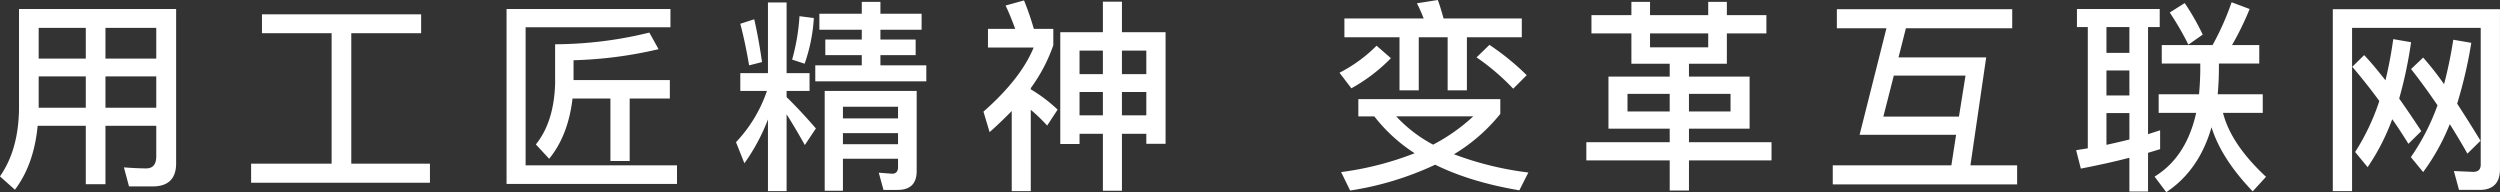 <svg xmlns="http://www.w3.org/2000/svg" width="976.311" height="75.031" viewBox="0 0 976.311 75.031">
  <rect x="0" y="0" width="976.311" height="75.031" fill="#333333" stroke="none"/>
  <defs>
    <style>
      .cls-1 {
        fill: #fff;
        fill-rule: evenodd;
      }
    </style>
  </defs>
  <path id="用工匠精神_变革互联网" data-name="用工匠精神 变革互联网" class="cls-1" d="M504.974,531.061V543.3h-18.4v-12.24h18.4Zm0,19.28v22.8h7.68v-22.8h19.84v11.92q0,4.721-3.92,4.72-3.522,0-8.72-.4l2,7.44h9.2q9.2,0,9.2-9.04v-60.24h-61.36v39.2q-0.24,15.84-7.44,26.16l5.84,5.2q7.44-9.84,8.88-24.96h18.8Zm7.68-7.04v-12.24h19.84V543.3h-19.84Zm0-19.2v-12h19.84v12h-19.84Zm-7.68,0h-18.4v-12h18.4v12Zm96,41.04h-31.44v7.44h69.84v-7.44h-30.72v-50.96h27.28v-7.36h-62.16v7.36h27.2v50.96Zm124.08-51.2a155.62,155.62,0,0,1-36.8,4.56v15.52q-0.48,14.88-7.52,23.6l5.2,5.6q7.44-9.12,9.12-23.52h14.8v24.4h7.52V539.7h15.68v-7.2h-37.6v-7.76a162.216,162.216,0,0,0,33.2-4.32Zm-55.76,59.12h66.56v-7.28h-59.12v-53.92h56.56v-7.12h-64v68.32Zm91.28-36.32h10.4a54.589,54.589,0,0,1-12.08,20l3.28,8.24a75.942,75.942,0,0,0,9.2-17.12v28h7.28v-30q3.279,5.12,7.12,12l4.32-6.48q-6.162-7.12-11.44-12.24v-2.4h8.96v-6.96h-8.96v-27.6h-7.28v27.6h-10.8v6.96Zm23.12-29.2a81.155,81.155,0,0,1-2.88,16.96l4.88,1.6a65.264,65.264,0,0,0,3.6-17.84Zm-23.12,2.96q1.92,7.28,3.44,16.24l5.04-1.28q-1.281-9.041-3.04-16.72Zm47.44-3.92h-16.56v6.24h16.56v3.84h-14.24v6.08h14.24v4h-18.16v6.24h43.36v-6.24h-17.92v-4h13.76v-6.08h-13.76v-3.84h16.08v-6.24h-16.08v-4.64h-7.28v4.64Zm14.16,46.64v4.32h-21.52v-4.32h21.52Zm-21.52-5.76V542.9h21.52v4.56h-21.52Zm21.52,15.76v3.2q0,2.64-2.32,2.64l-5.2-.4,1.84,6.72h5.52q7.44,0,7.44-7.36v-31.28h-35.92V575.7h7.12v-12.48h21.52Zm80-26.08v9.12h-9.12v-9.12h9.12Zm16.96,0v9.12h-9.52v-9.12h9.52Zm0,20.24h7.52v-43.6h-17.04v-11.92h-7.44v11.92h-16.64v43.68h7.52v-4h9.12V575.7h7.44v-22.24h9.52v3.92Zm-9.52-27.2v-9.2h9.52v9.2h-9.52Zm-16.56,0v-9.2h9.12v9.2h-9.12Zm-26.48,45.68h7.44V544.1a64.627,64.627,0,0,1,6.4,6.16l4.08-6.24a59.422,59.422,0,0,0-10.48-7.92v-0.48a64.012,64.012,0,0,0,8.8-16.72v-6.4h-7.6a110.971,110.971,0,0,0-3.84-11.12l-7.2,2q1.839,3.84,3.76,9.12h-10.64v7.28h17.84q-4.962,12.161-19.6,25.04l2.4,8q4.158-3.679,8.64-8.24v31.28Zm181.516-52.24a88.456,88.456,0,0,1,14.32,12.24l5.28-5.28a98.789,98.789,0,0,0-14.56-11.84Zm-23.28-21.12a61.17,61.17,0,0,1,2.64,5.92H996.493v7.36h21.517V536.5h7.52v-20.72h11.28V536.5h7.52v-20.72h21.44v-7.36h-30.56c-0.8-2.933-1.54-5.333-2.24-7.2Zm-15.76,16.56a56.552,56.552,0,0,1-14.477,10.56l4.64,6.08a66.254,66.254,0,0,0,15.437-11.76Zm-7.12,27.6h6.24a63.214,63.214,0,0,0,15.76,14.4,122.157,122.157,0,0,1-28.717,7.36l3.52,7.2a120.673,120.673,0,0,0,33.2-10.08q13.845,6.8,32.88,10l3.52-6.96a123.873,123.873,0,0,1-29.04-7.12,68.5,68.5,0,0,0,18.08-15.76v-5.76h-55.44v6.72Zm44.88,0a71.866,71.866,0,0,1-15.68,11.04,53.886,53.886,0,0,1-14.4-11.04h30.08Zm46.16-32.4h15.6V526.1h14.96v5.04h-23.92v20.32h23.92v5.28h-32.56v7.12h32.56v11.76h7.52v-11.76h32.24v-7.12h-32.24v-5.28h23.68v-20.32h-23.68V526.1h14.8v-11.84h15.44v-7.12h-15.44v-5.2h-7.28v5.2h-22.72v-5.2h-7.28v5.2h-15.6v7.12Zm45.6,0v5.44h-22.72v-5.44h22.72Zm-7.52,30.48v-6.88h16.24v6.88h-16.24Zm-24,0v-6.88h16.48v6.88h-16.48Zm81.76-32.48h19.36l-10.48,41.6h37.68l-1.84,11.92h-46.32v7.44h72v-7.44h-18.24l6.16-42.16h-34.24l2.88-11.36h41.52v-7.44h-68.48v7.44Zm18.16,34.48,4.08-16h28l-2.56,16h-29.52Zm108.72-20.72h15.04v3.12q-0.075,4.56-.48,8.88h-15.76v7.28h14.64q-3.84,17.28-16.24,24.88l4.56,6.08q12.81-8.481,17.68-25.36,3.84,12.32,16.08,25.04l5.2-5.68q-13.68-12.72-16.8-24.96h15.52v-7.28h-17.6q0.48-5.04.48-10.56v-1.44h15.76v-7.2h-10.64a115.414,115.414,0,0,0,6.88-14.08l-7.04-2.64a105.872,105.872,0,0,1-7.44,16.72h-19.84v7.2Zm3.12-19.92a114.221,114.221,0,0,1,7.28,12.56l5.6-3.92a93.64,93.64,0,0,0-7.04-12.32Zm-36.24,5.68h4.24v47.36l-4.56.72,1.84,7.2q11.04-2.16,18.96-4.24v13.2h7.28V560.9l4.72-1.44V552.1l-4.72,1.52v-41.84h4.56v-7.04h-32.32v7.04Zm11.52,33.6h8.96V555.7q-4.875,1.2-8.96,2.08v-12.4Zm0-16.64h8.96v9.76h-8.96v-9.76Zm0-16.96h8.96v10.08h-8.96v-10.08Zm122.96,40.64q-4.56-6.96-8.64-12.72a164.662,164.662,0,0,0,4.64-22l-6.96-1.2q-1.11,8.081-3.04,16.08-4.95-6.319-8.32-9.84l-4.64,4.56q5.925,6.96,10.56,13.36a87.338,87.338,0,0,1-9.44,19.92l4.88,5.92a85.413,85.413,0,0,0,9.6-18.72q2.97,4.159,6.32,9.6Zm23.12,3.76q-4.47-7.361-9.12-14.48a175.579,175.579,0,0,0,5.52-23.76l-7.04-1.2a165.649,165.649,0,0,1-3.6,17.36,113.2,113.2,0,0,0-8.16-10.4l-4.72,4.48q5.28,6.72,10.32,14.16a86.543,86.543,0,0,1-10.4,20.24l4.8,5.84a83.621,83.621,0,0,0,10.4-18.72q3.84,6.08,6.88,11.52Zm-0.4,19.2q8.01,0,8-8.16v-62.4h-65.28v71.04h7.52V512.1h50.24v53.44c0,1.867-.98,2.8-2.96,2.8l-7.52-.32,2,7.36h8Z" transform="translate(-471.469 -501.219)"/>
</svg>
